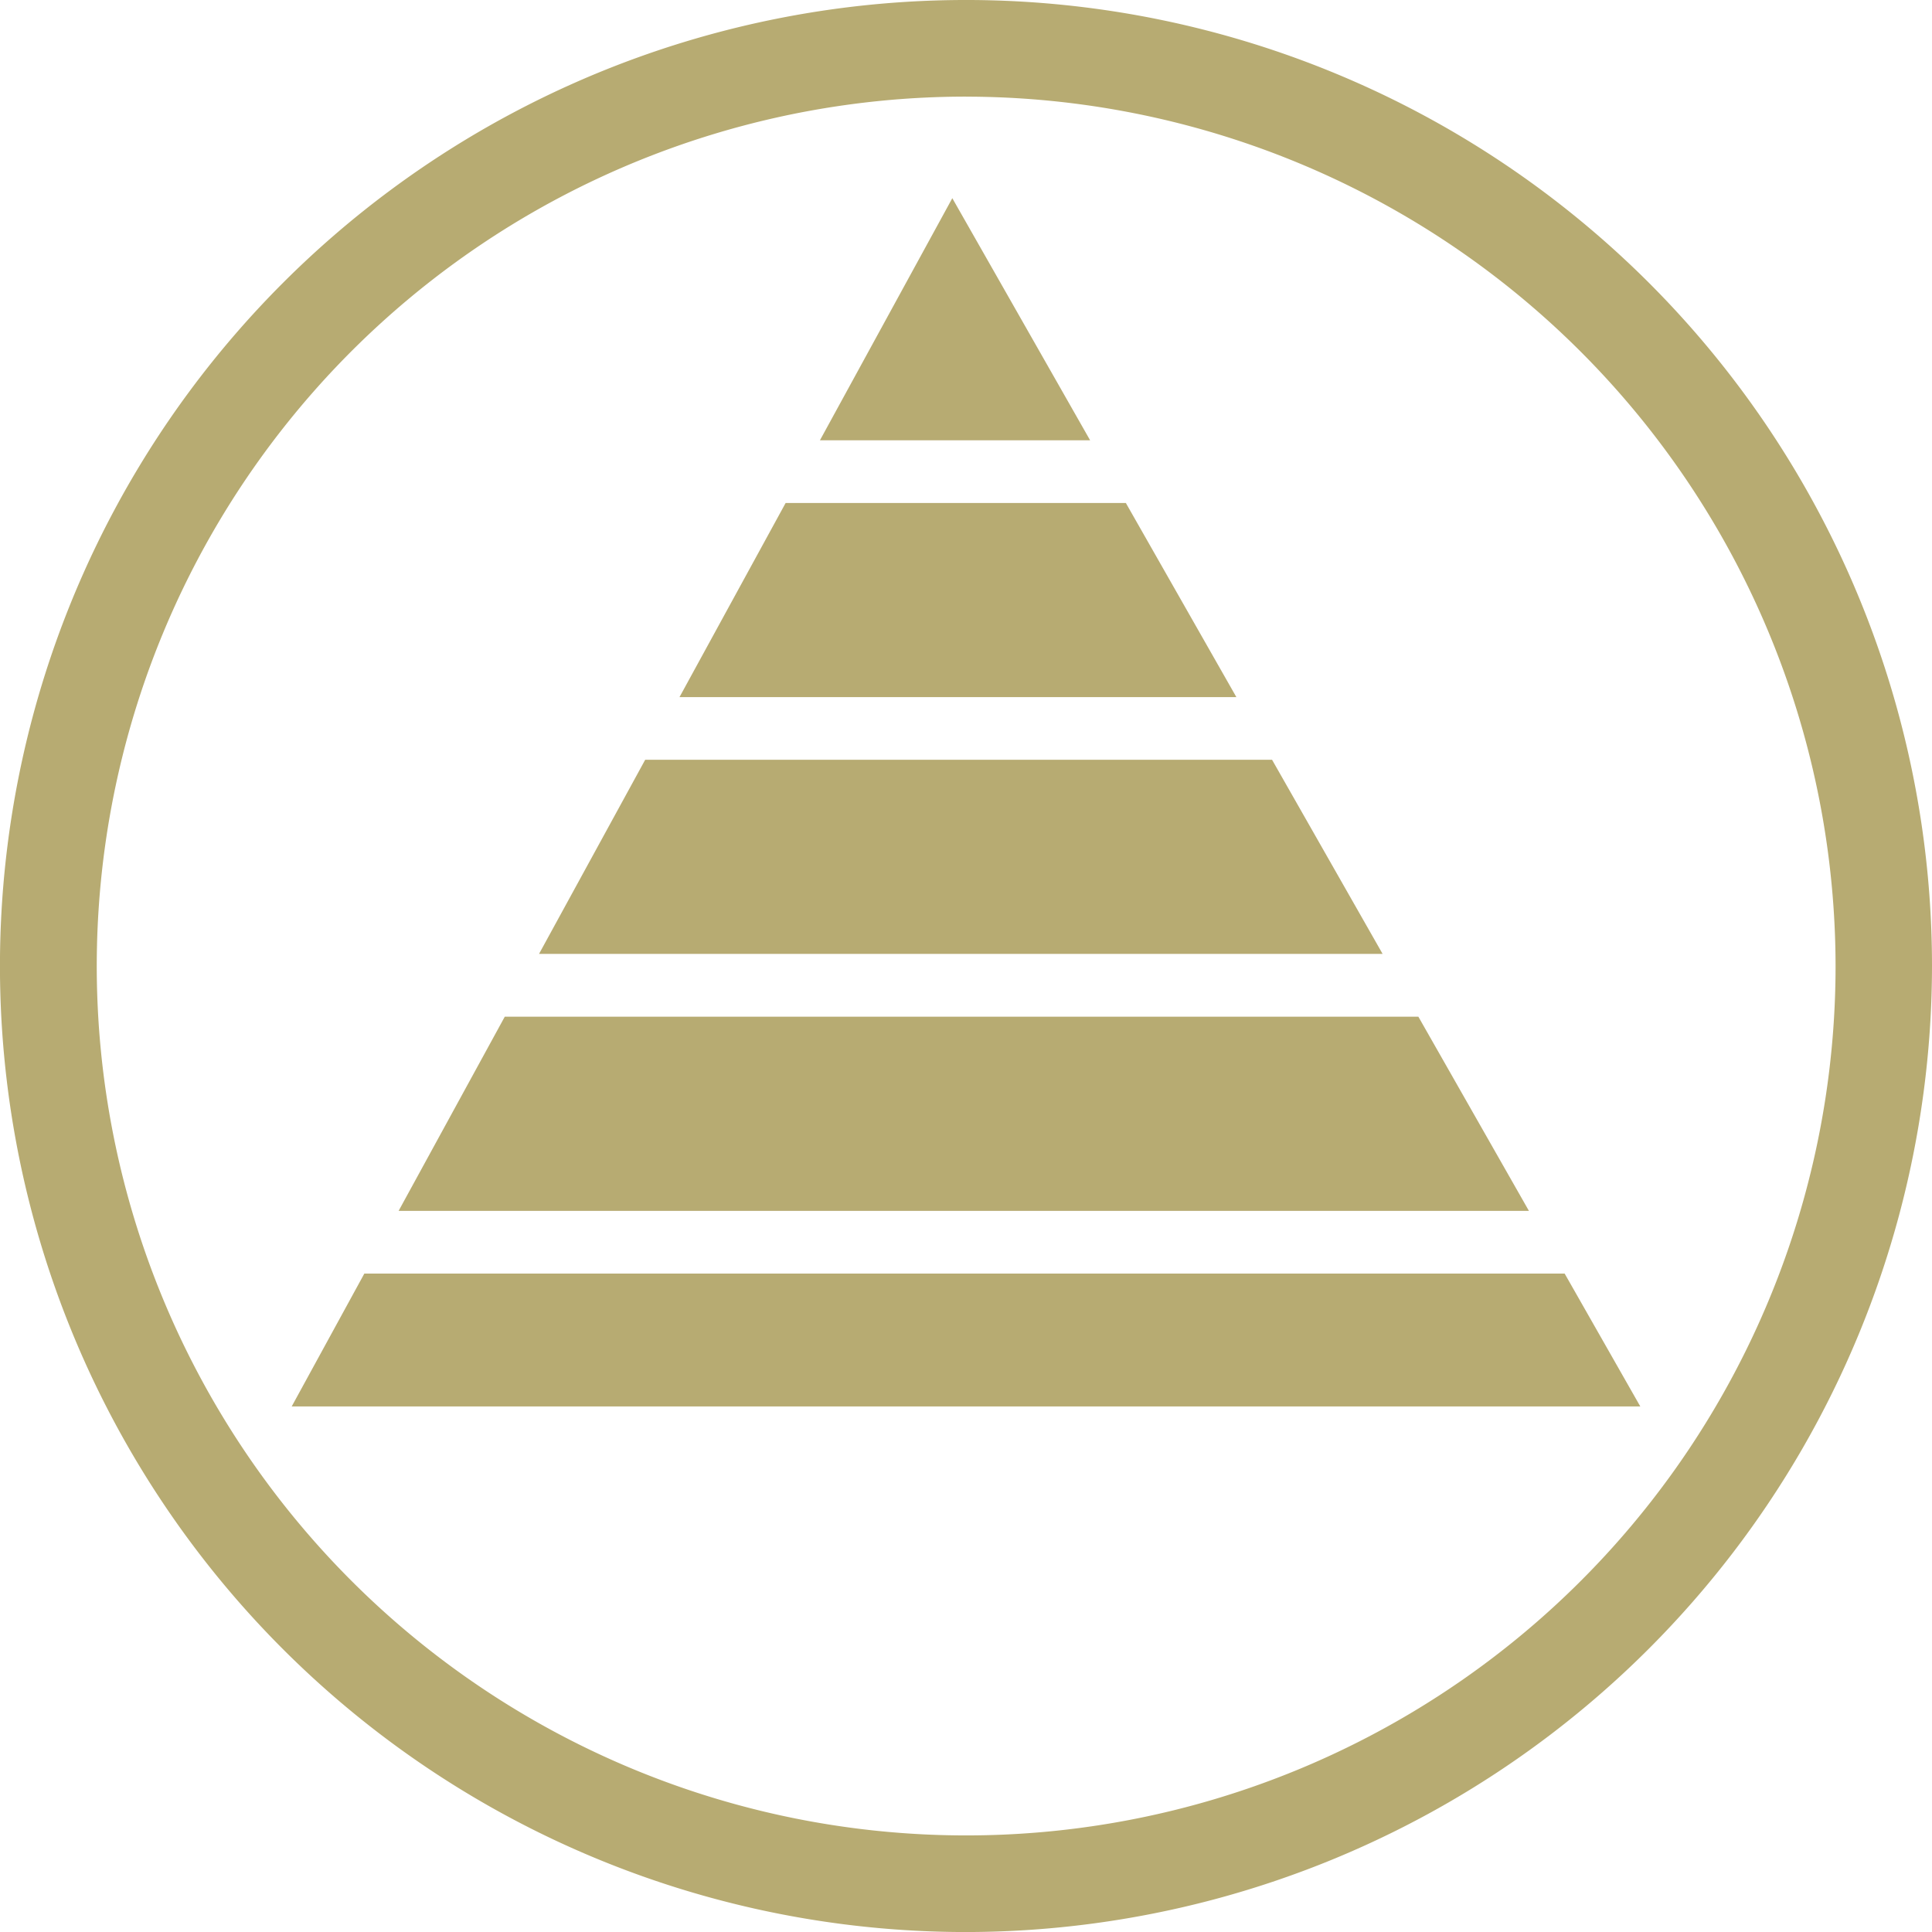 <svg xmlns="http://www.w3.org/2000/svg" width="51.871" height="51.871" viewBox="0 0 51.871 51.871">
  <g id="Grupo_1179" data-name="Grupo 1179" transform="translate(50.674 -5317.249)">
    <g id="Grupo_1163" data-name="Grupo 1163" transform="translate(-50.674 5317.25)">
      <g id="Grupo_1161" data-name="Grupo 1161">
        <g id="Grupo_1160" data-name="Grupo 1160">
          <path id="Caminho_127" data-name="Caminho 127" d="M137.654,572.139A25.936,25.936,0,1,1,163.589,546.2,25.963,25.963,0,0,1,137.654,572.139Zm0-49.278A23.342,23.342,0,1,0,161,546.2,23.369,23.369,0,0,0,137.654,522.862Z" transform="translate(-111.718 -520.268)" fill="#b7ab72"/>
        </g>
      </g>
      <g id="Grupo_1162" data-name="Grupo 1162" transform="translate(7.831 5.32)">
        <path id="Caminho_128" data-name="Caminho 128" d="M124.837,528.185l-3.7-6.5-3.554,6.5Z" transform="translate(-103.4 -521.685)" fill="#b7ab72"/>
        <path id="Caminho_129" data-name="Caminho 129" d="M118.423,525.7l-2.85,5.212h22.649l-2.968-5.212Z" transform="translate(-108.932 -510.622)" fill="#b7ab72"/>
        <path id="Caminho_130" data-name="Caminho 130" d="M115.755,529.376l-1.95,3.567h36.207l-2.031-3.567Z" transform="translate(-113.804 -500.504)" fill="#b7ab72"/>
        <path id="Caminho_131" data-name="Caminho 131" d="M144.916,532.752l-2.968-5.213H117.419l-2.85,5.213Z" transform="translate(-111.698 -505.563)" fill="#b7ab72"/>
        <path id="Caminho_132" data-name="Caminho 132" d="M119.428,523.865l-2.85,5.213H131.53l-2.968-5.213Z" transform="translate(-106.166 -515.682)" fill="#b7ab72"/>
      </g>
    </g>
  </g>
</svg>
